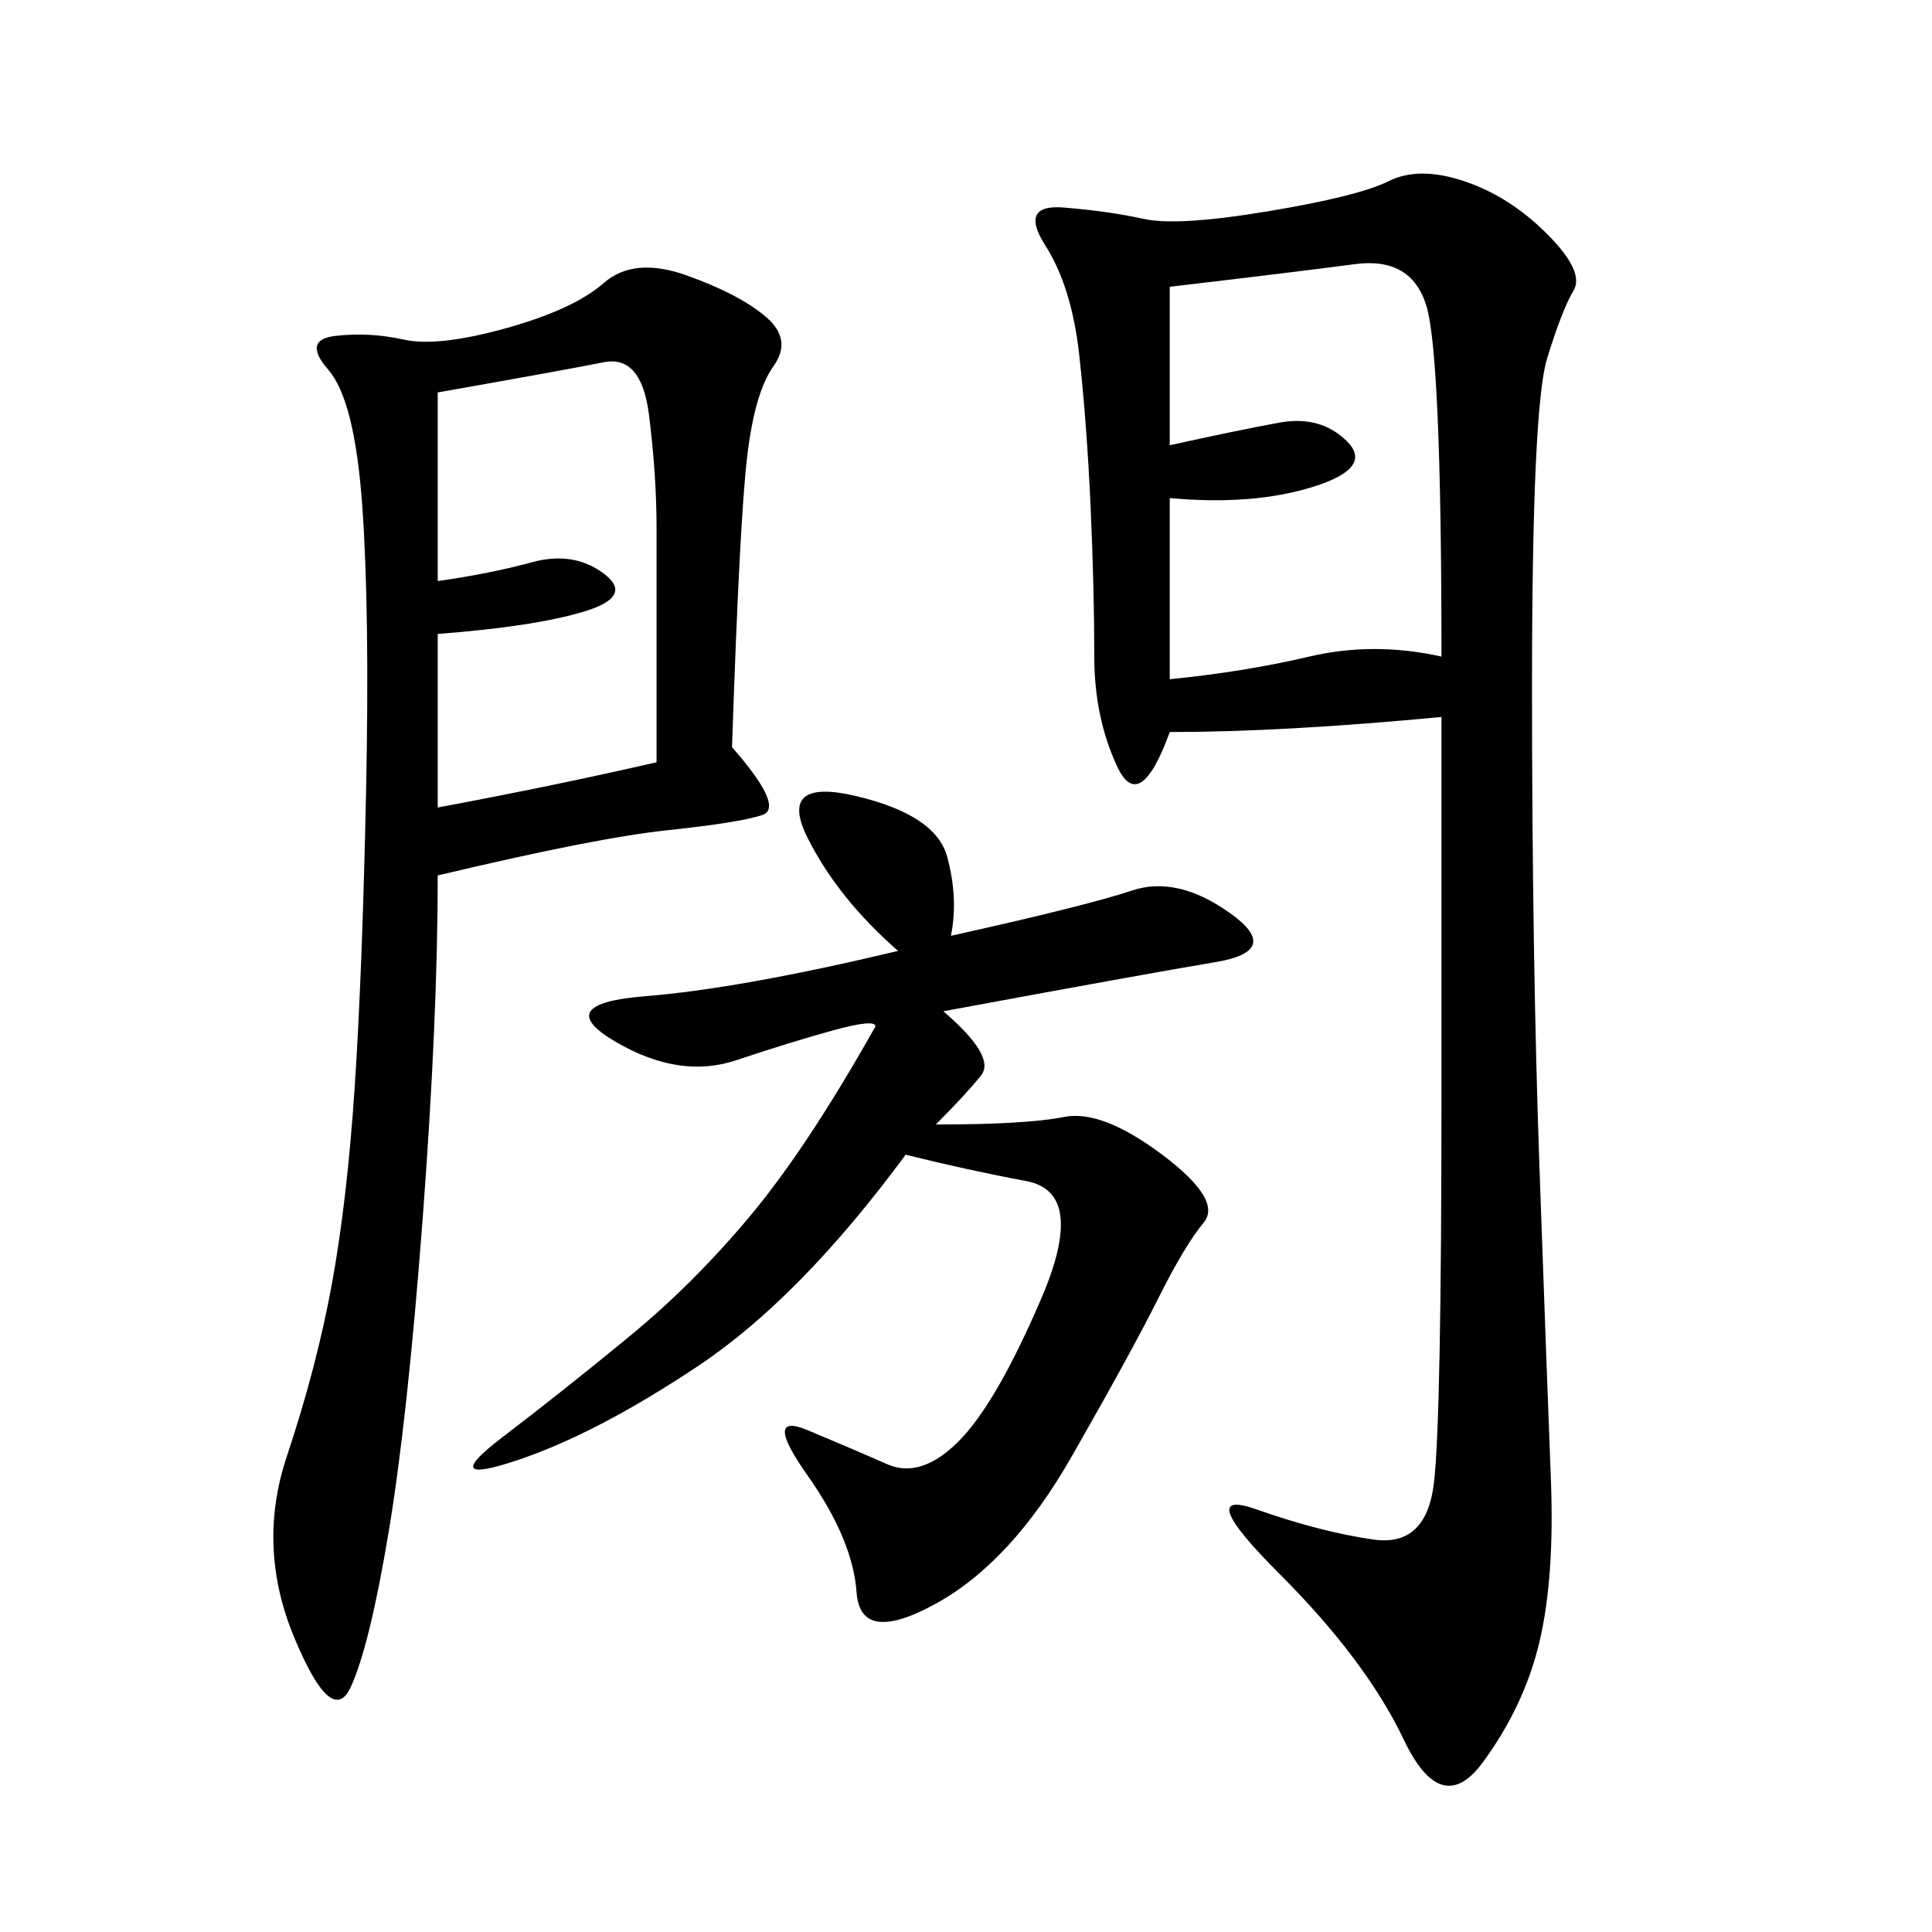 <svg xmlns="http://www.w3.org/2000/svg" xmlns:xlink="http://www.w3.org/1999/xlink" width="300" height="300"><path d="M223.83 111.33Q199.22 113.67 181.64 113.67L181.64 113.67Q176.95 126.56 173.44 118.95Q169.92 111.33 169.92 101.95L169.92 101.95Q169.92 91.41 169.34 78.52Q168.75 65.63 167.58 55.08Q166.41 44.53 162.30 38.09Q158.20 31.64 165.23 32.23Q172.27 32.81 177.54 33.98Q182.81 35.16 196.88 32.81Q210.94 30.47 215.63 28.13Q220.31 25.78 227.34 28.13Q234.38 30.47 240.23 36.33Q246.09 42.19 244.34 45.12Q242.58 48.05 240.23 55.66Q237.89 63.28 237.89 106.64L237.89 106.64Q237.89 148.83 239.06 181.64Q240.23 214.45 240.82 229.69Q241.41 244.92 239.06 254.88Q236.72 264.84 230.27 273.63Q223.83 282.42 217.97 270.12Q212.11 257.81 198.63 244.34Q185.16 230.86 195.12 234.38Q205.08 237.89 213.28 239.06Q221.48 240.23 222.66 230.27Q223.83 220.31 223.83 169.92L223.83 169.92L223.83 111.33ZM113.67 116.02Q121.88 125.39 118.36 126.56Q114.84 127.73 103.71 128.91Q92.58 130.08 67.97 135.94L67.97 135.94Q67.97 158.20 65.63 189.26Q63.28 220.31 60.35 237.89Q57.42 255.47 54.49 261.91Q51.56 268.36 45.70 254.30Q39.84 240.23 44.53 226.17Q49.22 212.11 51.56 199.22Q53.91 186.33 55.08 168.75Q56.25 151.17 56.84 123.05Q57.42 94.92 56.25 78.52Q55.08 62.11 50.98 57.42Q46.88 52.73 52.15 52.15Q57.42 51.56 62.70 52.73Q67.97 53.91 78.52 50.98Q89.06 48.05 93.75 43.95Q98.44 39.84 106.64 42.77Q114.84 45.70 118.95 49.22Q123.05 52.73 120.12 56.84Q117.19 60.94 116.02 70.90Q114.84 80.86 113.67 116.02L113.67 116.02ZM147.66 145.31Q168.75 140.63 175.78 138.28Q182.81 135.94 191.02 141.80Q199.22 147.66 188.67 149.41Q178.13 151.17 146.48 157.03L146.48 157.03Q154.69 164.06 152.34 166.99Q150 169.92 145.31 174.61L145.31 174.61Q159.38 174.61 165.23 173.44Q171.09 172.27 180.47 179.30Q189.84 186.33 186.91 189.84Q183.98 193.36 179.88 201.56Q175.78 209.77 166.41 226.17Q157.03 242.58 145.31 249.02Q133.59 255.47 133.01 247.27Q132.42 239.06 125.39 229.10Q118.36 219.14 125.39 222.07Q132.42 225 137.70 227.34Q142.97 229.69 148.83 223.83Q154.69 217.97 161.72 201.56Q168.75 185.16 159.38 183.40Q150 181.64 140.63 179.30L140.63 179.30Q124.22 201.56 108.40 212.11Q92.58 222.66 80.27 226.76Q67.97 230.86 77.93 223.24Q87.89 215.63 97.85 207.42Q107.81 199.22 116.60 188.67Q125.39 178.13 135.94 159.38L135.94 159.38Q135.94 158.20 129.49 159.96Q123.05 161.72 114.26 164.65Q105.47 167.58 95.51 161.72Q85.55 155.86 100.20 154.69Q114.84 153.52 139.45 147.66L139.45 147.66Q130.08 139.45 125.39 130.08Q120.70 120.70 133.01 123.63Q145.31 126.56 147.07 133.01Q148.83 139.45 147.66 145.31L147.66 145.31ZM181.64 44.53L181.64 69.14Q192.19 66.80 198.63 65.63Q205.08 64.45 209.18 68.55Q213.28 72.66 203.91 75.59Q194.53 78.52 181.64 77.34L181.64 77.34L181.64 105.47Q193.36 104.30 203.32 101.95Q213.28 99.61 223.83 101.95L223.83 101.95Q223.83 55.08 221.48 47.46Q219.14 39.84 210.35 41.02Q201.56 42.19 181.64 44.53L181.64 44.53ZM67.97 60.94L67.97 90.23Q76.17 89.06 82.62 87.30Q89.06 85.55 93.75 89.06Q98.44 92.58 90.82 94.92Q83.20 97.27 67.97 98.44L67.97 98.44L67.97 125.39Q86.72 121.88 101.95 118.36L101.95 118.36L101.95 82.03Q101.95 73.83 100.78 64.45Q99.61 55.08 93.75 56.25Q87.89 57.42 67.97 60.94L67.97 60.94Z"/></svg>